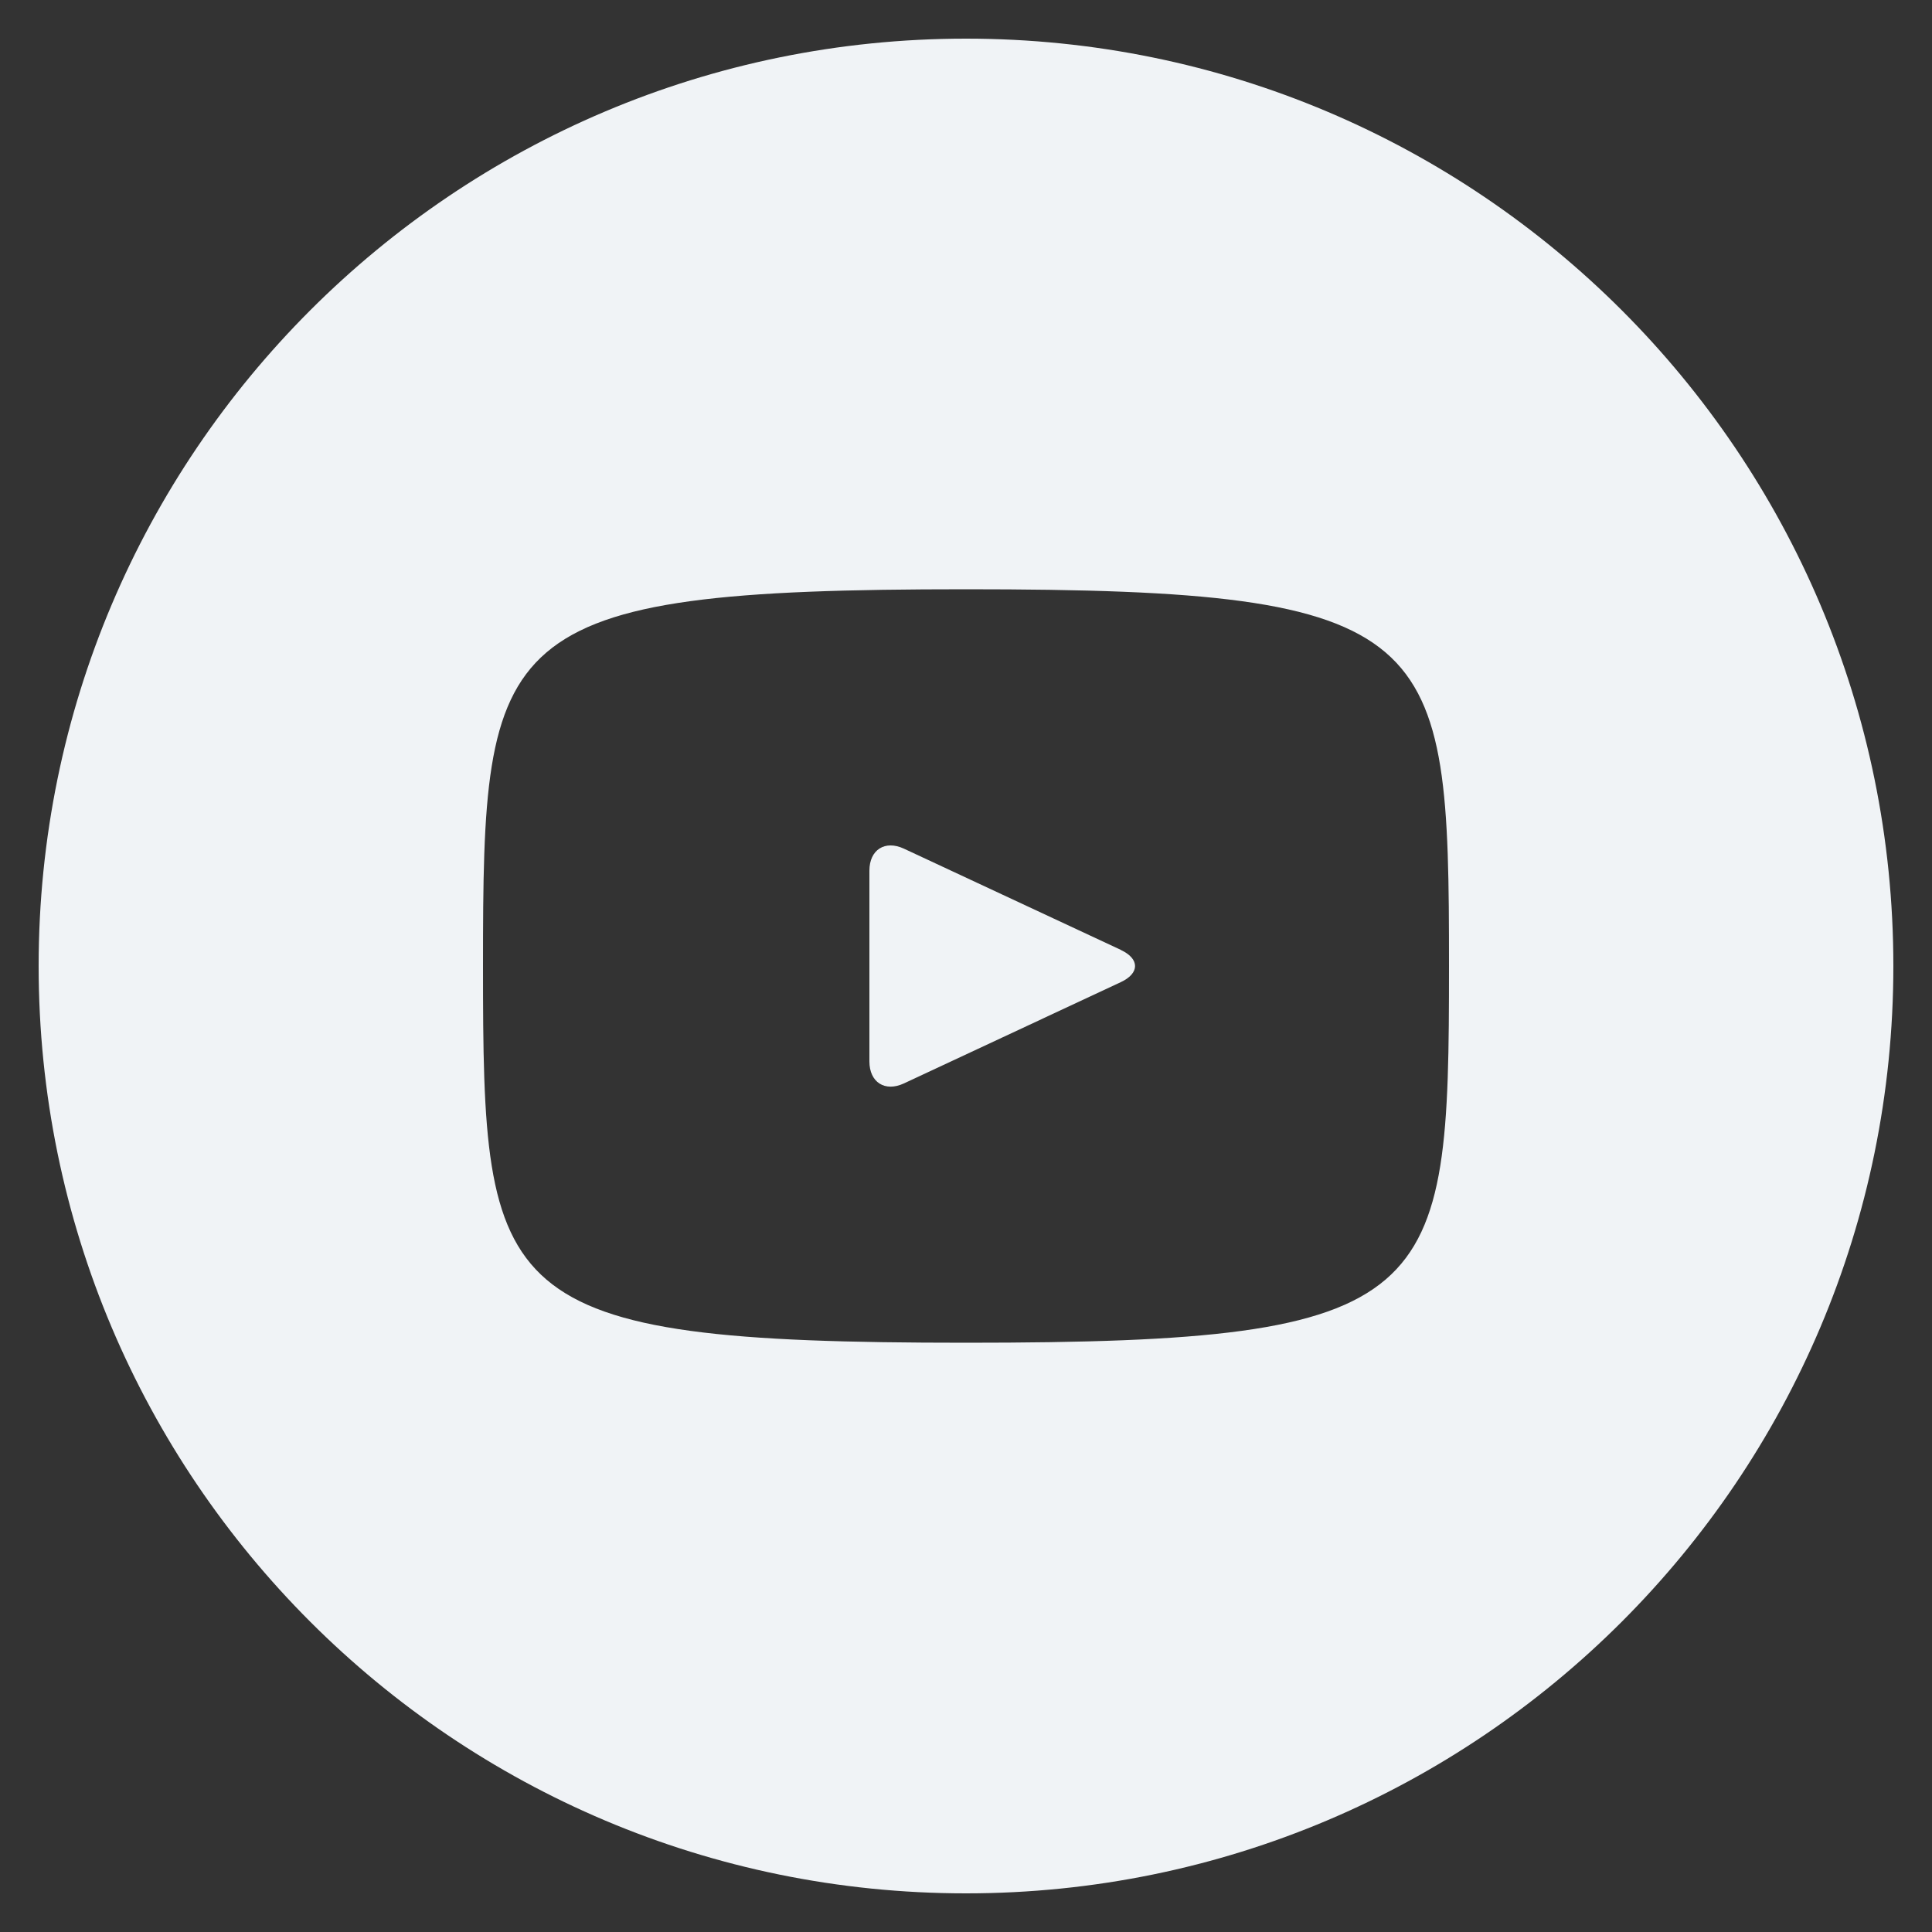 <svg xmlns="http://www.w3.org/2000/svg" width="24" height="24" fill="none" viewBox="0 0 24 24"><rect x="0" y="0" width="24" height="24" fill="#333333" stroke="none"/><g clip-path="url(#a)"><path fill="#f0f3f6" d="m13.924 11.8-2.696-1.258c-.235-.109-.428.014-.428.274v2.369c0 .26.193.383.428.274l2.694-1.258c.237-.11.237-.29.002-.4M12 .48C5.638.48.48 5.638.48 12c0 6.363 5.158 11.52 11.52 11.52S23.52 18.364 23.52 12 18.362.48 12 .48m0 16.2c-5.897 0-6-.531-6-4.68 0-4.148.103-4.68 6-4.68s6 .532 6 4.68c0 4.149-.103 4.68-6 4.68"/></g><defs><clipPath id="a"><path fill="#fff" d="M0 0h24v24H0z"/></clipPath></defs></svg>